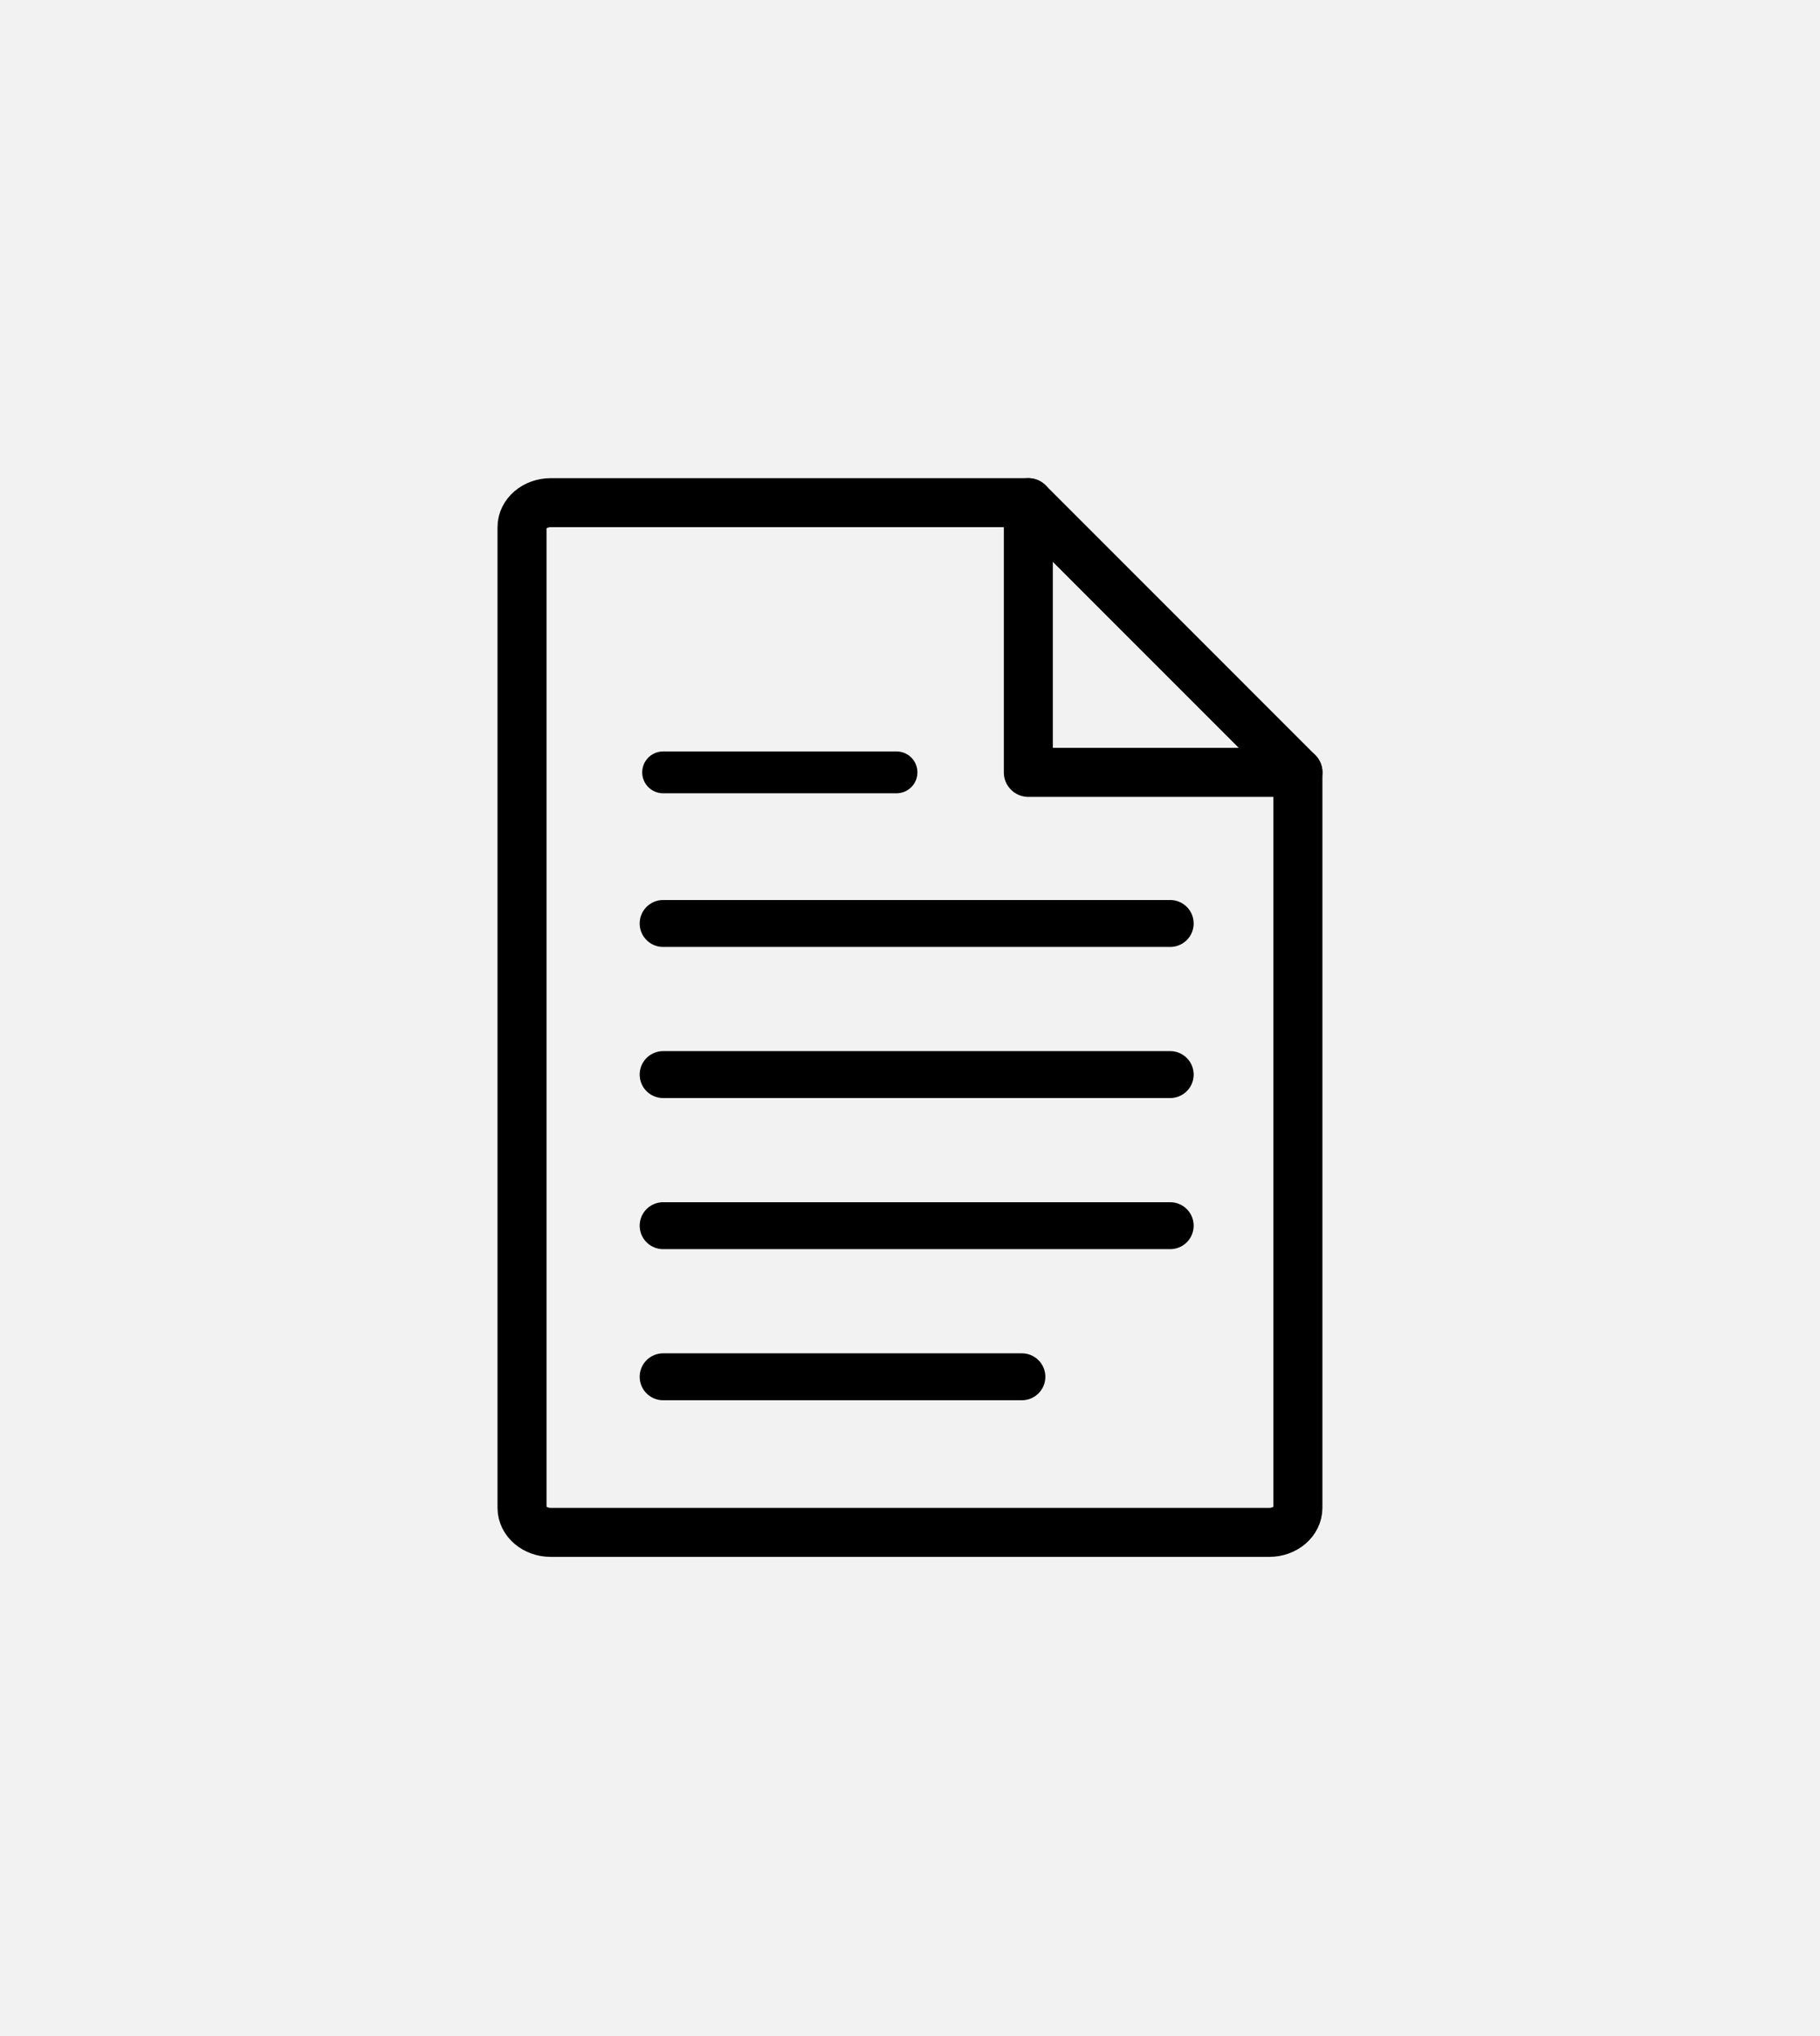 <svg xmlns="http://www.w3.org/2000/svg" viewBox="0 0 1018.04 1138.6"><defs><style>.cls-1{fill:#f2f2f3;}.cls-2,.cls-3,.cls-4{fill:none;stroke:#000;stroke-linecap:round;stroke-linejoin:round;}.cls-2{stroke-width:27.42px;}.cls-3{stroke-width:23.4px;}.cls-4{stroke-width:26.24px;}</style></defs><g id="Layer_2" data-name="Layer 2"><g id="Layer_4" data-name="Layer 4"><rect class="cls-1" width="1018.04" height="1138.6"/></g><g id="Layer_3" data-name="Layer 3"><g id="Rectangle_195" data-name="Rectangle 195"><path class="cls-2" d="M292,843.23V294.82c0-7.57,7.2-13.71,16.08-13.71H575.21L726,431.92V843.23c0,7.57-7.19,13.71-16.07,13.71H308.1C299.22,856.94,292,850.8,292,843.23Z"/></g><line class="cls-3" x1="370.93" y1="431.92" x2="501.47" y2="431.92"/><line class="cls-4" x1="370.93" y1="600.93" x2="654.57" y2="600.93"/><line class="cls-4" x1="370.93" y1="685.43" x2="654.57" y2="685.43"/><line class="cls-4" x1="370.93" y1="769.93" x2="571.61" y2="769.93"/><line class="cls-4" x1="370.93" y1="516.43" x2="654.57" y2="516.43"/><polyline class="cls-2" points="575.21 281.11 575.21 431.93 726.02 431.93"/></g></g></svg>